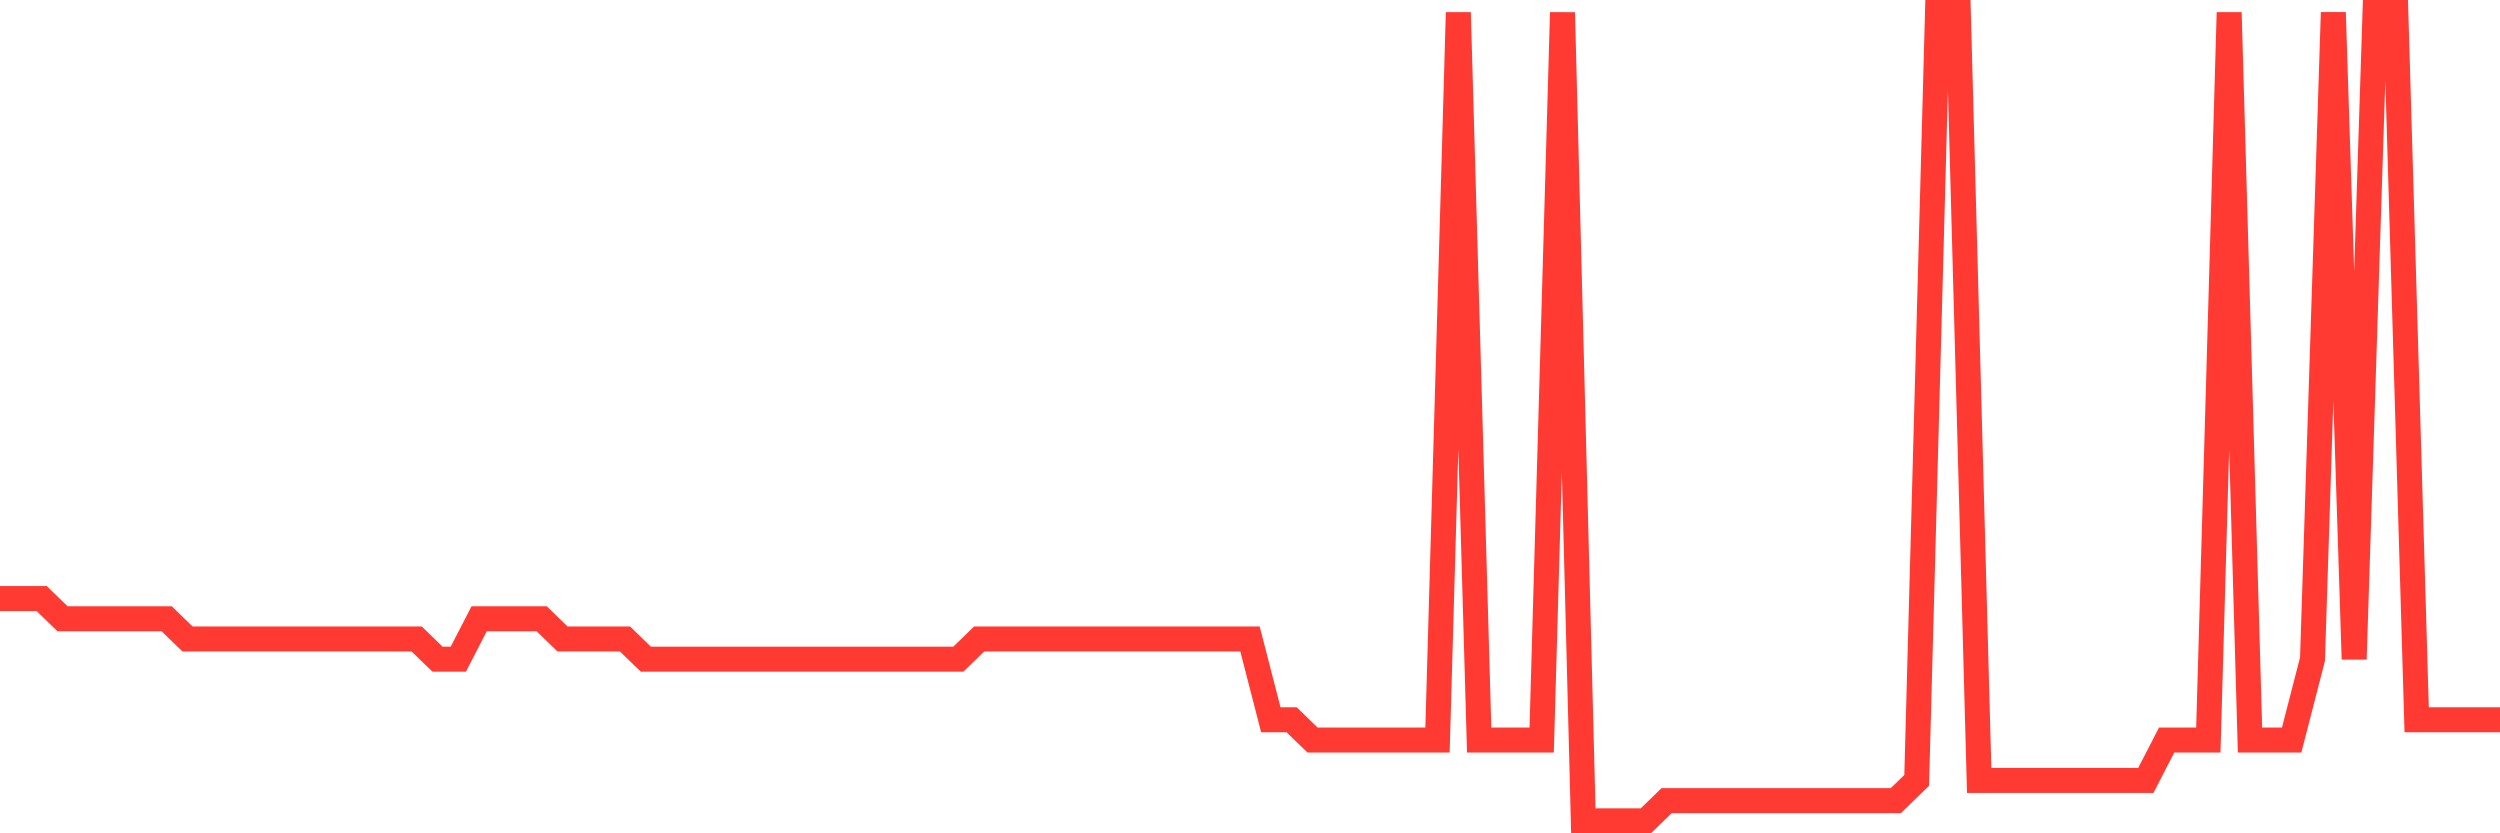 <svg
  xmlns="http://www.w3.org/2000/svg"
  xmlns:xlink="http://www.w3.org/1999/xlink"
  width="120"
  height="40"
  viewBox="0 0 120 40"
  preserveAspectRatio="none"
>
  <polyline
    points="0,28.73 1,28.73 2,28.73 3,29.7 4,29.7 5,29.7 6,29.7 7,29.7 8,29.7 9,30.67 10,30.67 11,30.67 12,30.67 13,30.67 14,30.67 15,30.67 16,30.67 17,30.67 18,30.67 19,30.67 20,30.67 21,31.64 22,31.64 23,29.7 24,29.7 25,29.7 26,29.7 27,30.67 28,30.67 29,30.67 30,30.67 31,31.64 32,31.64 33,31.64 34,31.64 35,31.64 36,31.64 37,31.64 38,31.64 39,31.64 40,31.64 41,31.64 42,31.64 43,31.64 44,31.64 45,31.64 46,31.64 47,30.67 48,30.67 49,30.67 50,30.67 51,30.67 52,30.67 53,30.67 54,30.67 55,30.67 56,30.67 57,30.67 58,30.67 59,30.67 60,30.67 61,34.55 62,34.55 63,35.52 64,35.52 65,35.52 66,35.52 67,35.52 68,35.52 69,35.52 70,0.6 71,35.52 72,35.52 73,35.52 74,35.52 75,0.6 76,39.4 77,39.4 78,39.4 79,39.4 80,38.43 81,38.43 82,38.43 83,38.43 84,38.43 85,38.43 86,38.43 87,38.43 88,38.43 89,38.43 90,38.43 91,38.43 92,37.46 93,0.6 94,0.6 95,37.46 96,37.46 97,37.46 98,37.46 99,37.46 100,37.46 101,37.46 102,37.46 103,37.46 104,35.52 105,35.52 106,35.52 107,0.6 108,35.52 109,35.52 110,35.52 111,31.64 112,0.6 113,31.64 114,0.6 115,0.6 116,34.55 117,34.55 118,34.55 119,34.55 120,34.55"
    fill="none"
    stroke="#ff3a33"
    stroke-width="1.2"
  >
  </polyline>
</svg>